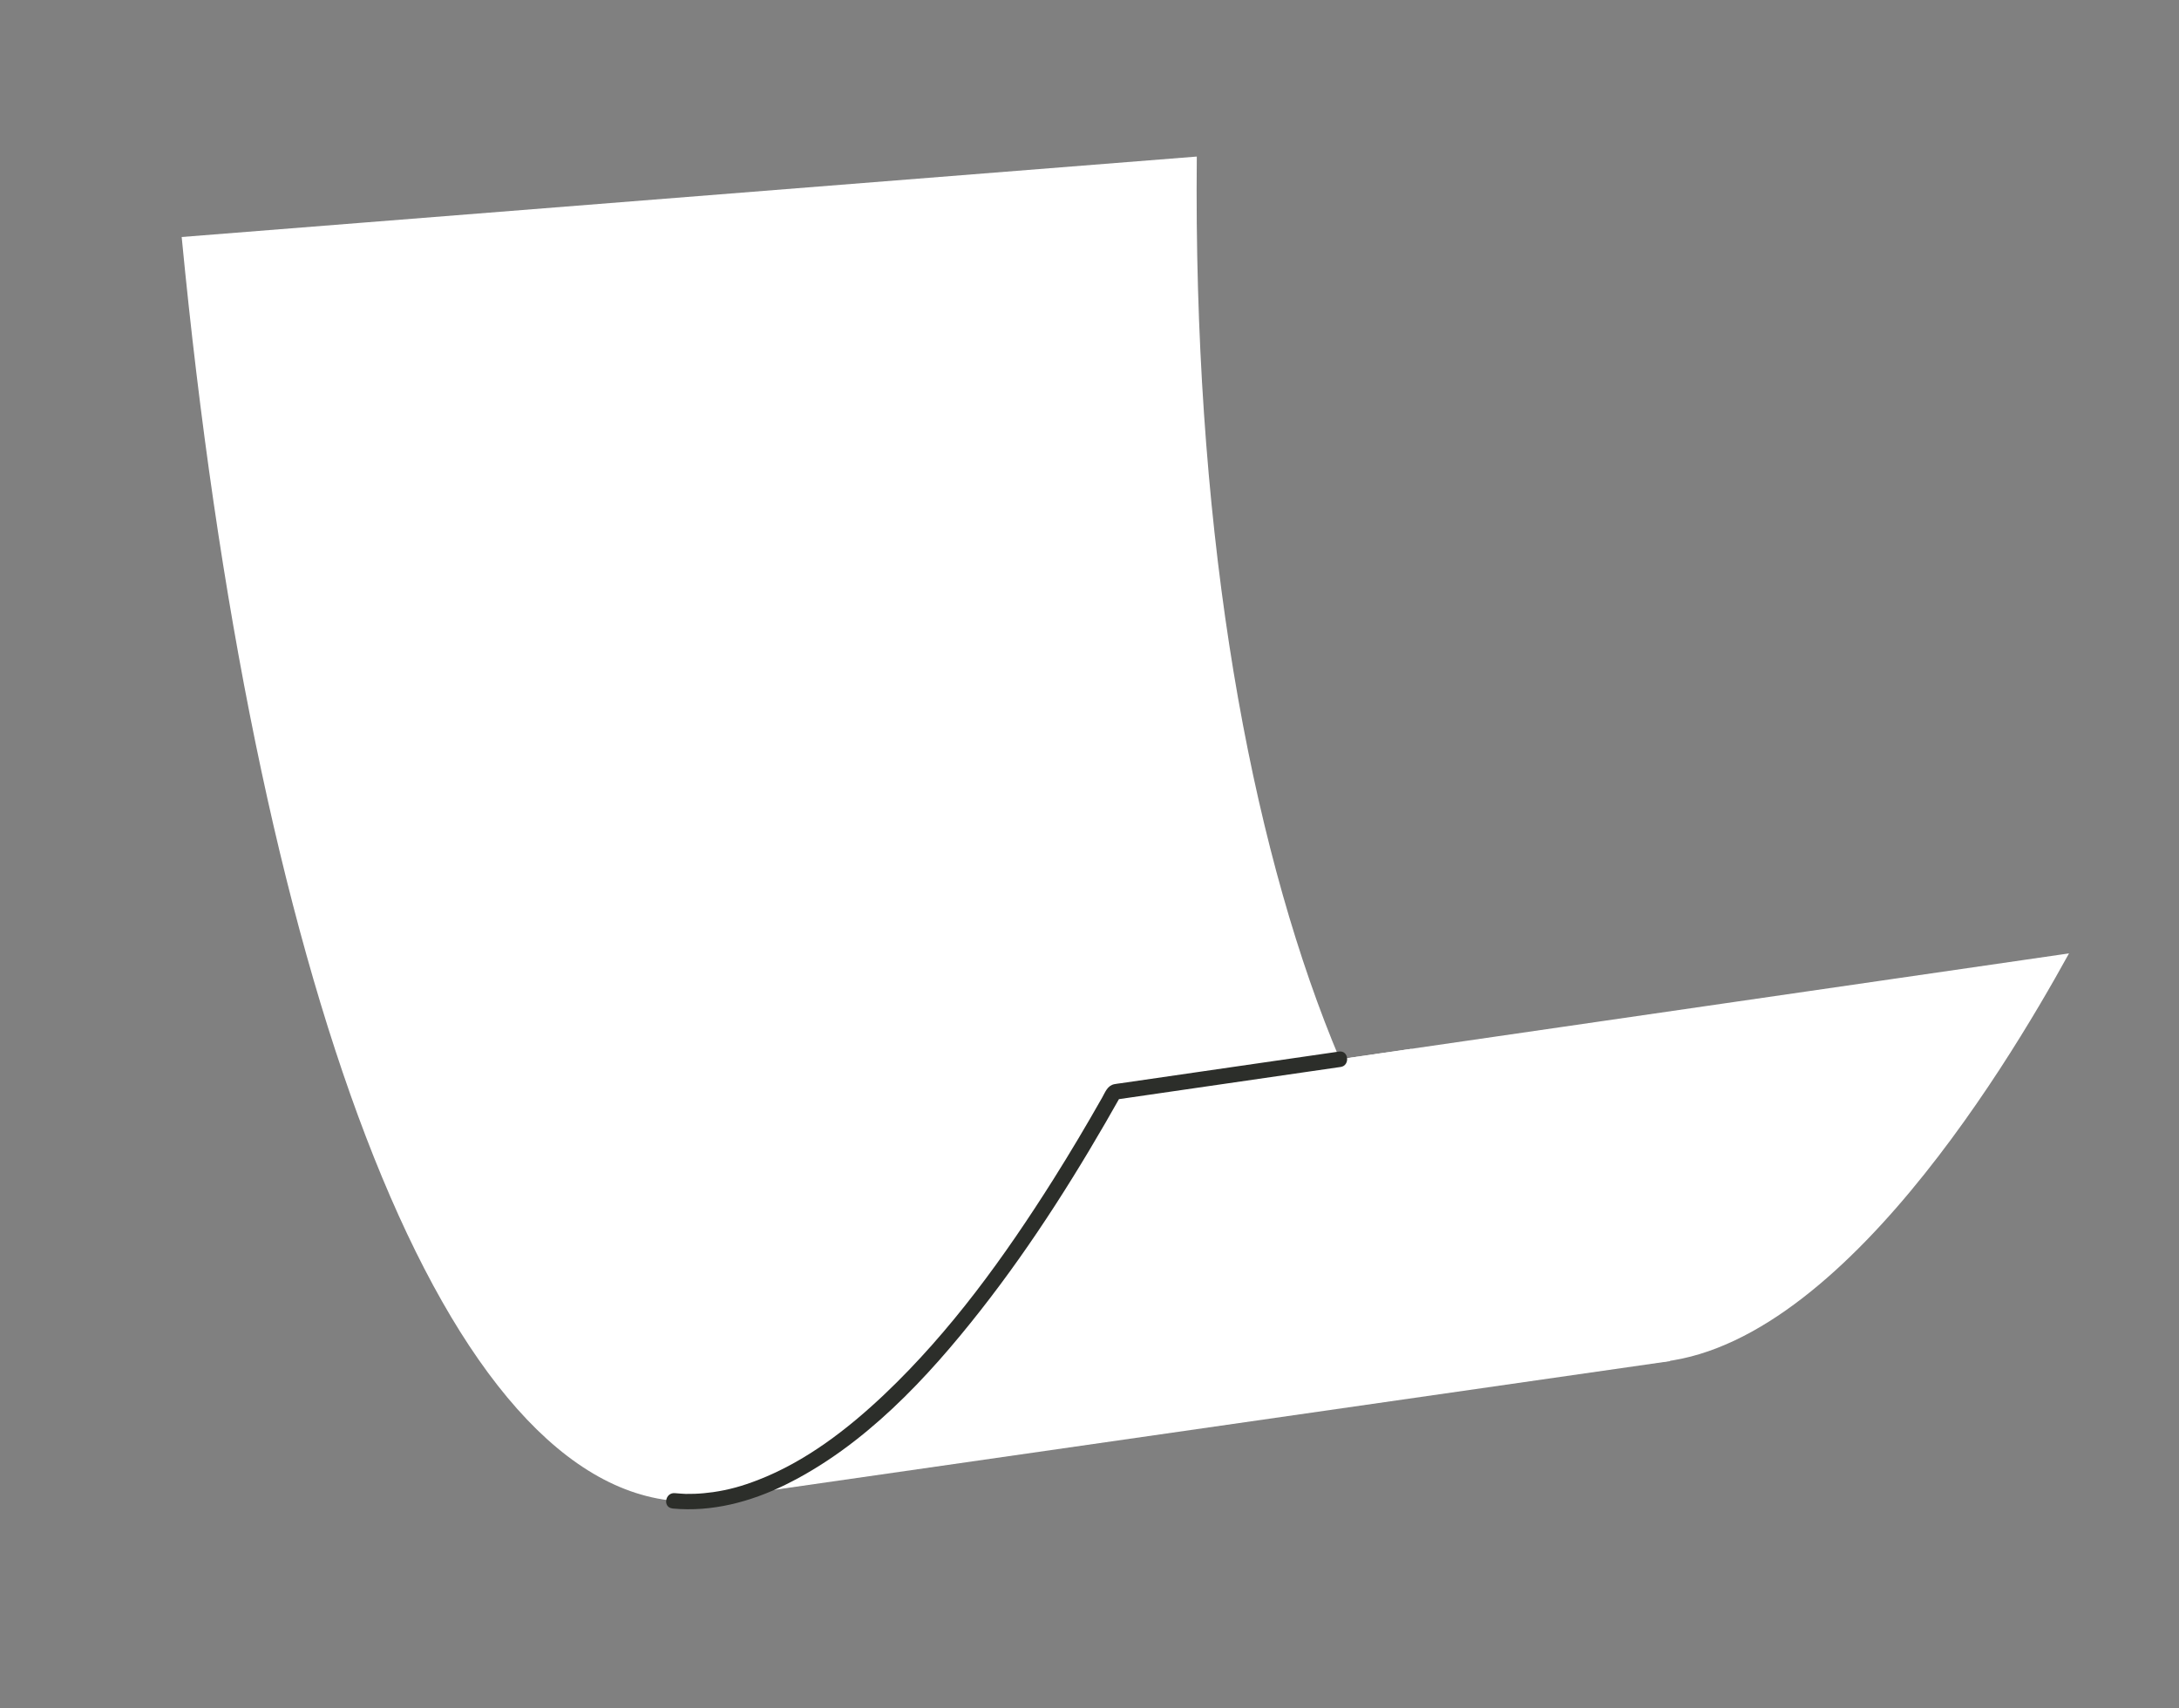 <svg width="213" height="167" viewBox="0 0 213 167" fill="none" xmlns="http://www.w3.org/2000/svg">
<rect x="0" y="0" width="213" height="167" fill="#808080" stroke="none"/>
<path d="M202.244 93.221C195.858 104.819 177.896 134.703 159.185 133.198C136.921 131.406 116.3 85.392 116.989 15.307C83.911 17.926 50.839 20.553 17.76 23.172C24.7 95.254 42.83 144.526 65.847 146.736C71.111 147.242 86.734 146.259 108.906 106.758L202.245 93.214L202.244 93.221Z" fill="white"/>
<path d="M69.3 146.58C100.627 142.076 131.953 137.578 163.281 133.074C154.841 122.896 146.399 112.725 137.959 102.547L108.912 106.766C95.71 120.038 82.508 133.309 69.3 146.58Z" fill="white"/>
<path d="M65.731 147.487C69.565 147.852 73.361 146.845 76.785 145.16C84.484 141.365 90.645 134.753 95.866 128.096C101.035 121.506 105.499 114.371 109.599 107.077L108.992 107.52C115.428 106.583 121.863 105.653 128.299 104.716C129.219 104.581 130.139 104.452 131.06 104.316C131.98 104.181 131.854 102.671 130.885 102.813C126.193 103.491 121.5 104.175 116.815 104.854C114.41 105.2 112.011 105.548 109.605 105.901C109.382 105.935 109.147 105.953 108.929 106C108.245 106.145 108.055 106.755 107.727 107.33C106.195 110.031 104.615 112.696 102.959 115.323C98.218 122.837 92.923 130.189 86.455 136.325C82.841 139.749 78.746 142.901 74.068 144.71C72.575 145.287 71.248 145.665 69.701 145.887C69.102 145.971 68.507 146.028 67.904 146.05C67.65 146.058 67.391 146.058 67.132 146.059C66.921 146.06 67.192 146.068 66.922 146.053C66.806 146.049 66.691 146.044 66.577 146.034C66.374 146.022 66.173 146.005 65.971 145.987C65.004 145.897 64.764 147.391 65.738 147.481L65.731 147.487Z" fill="#2C2E2A"/>
</svg>
